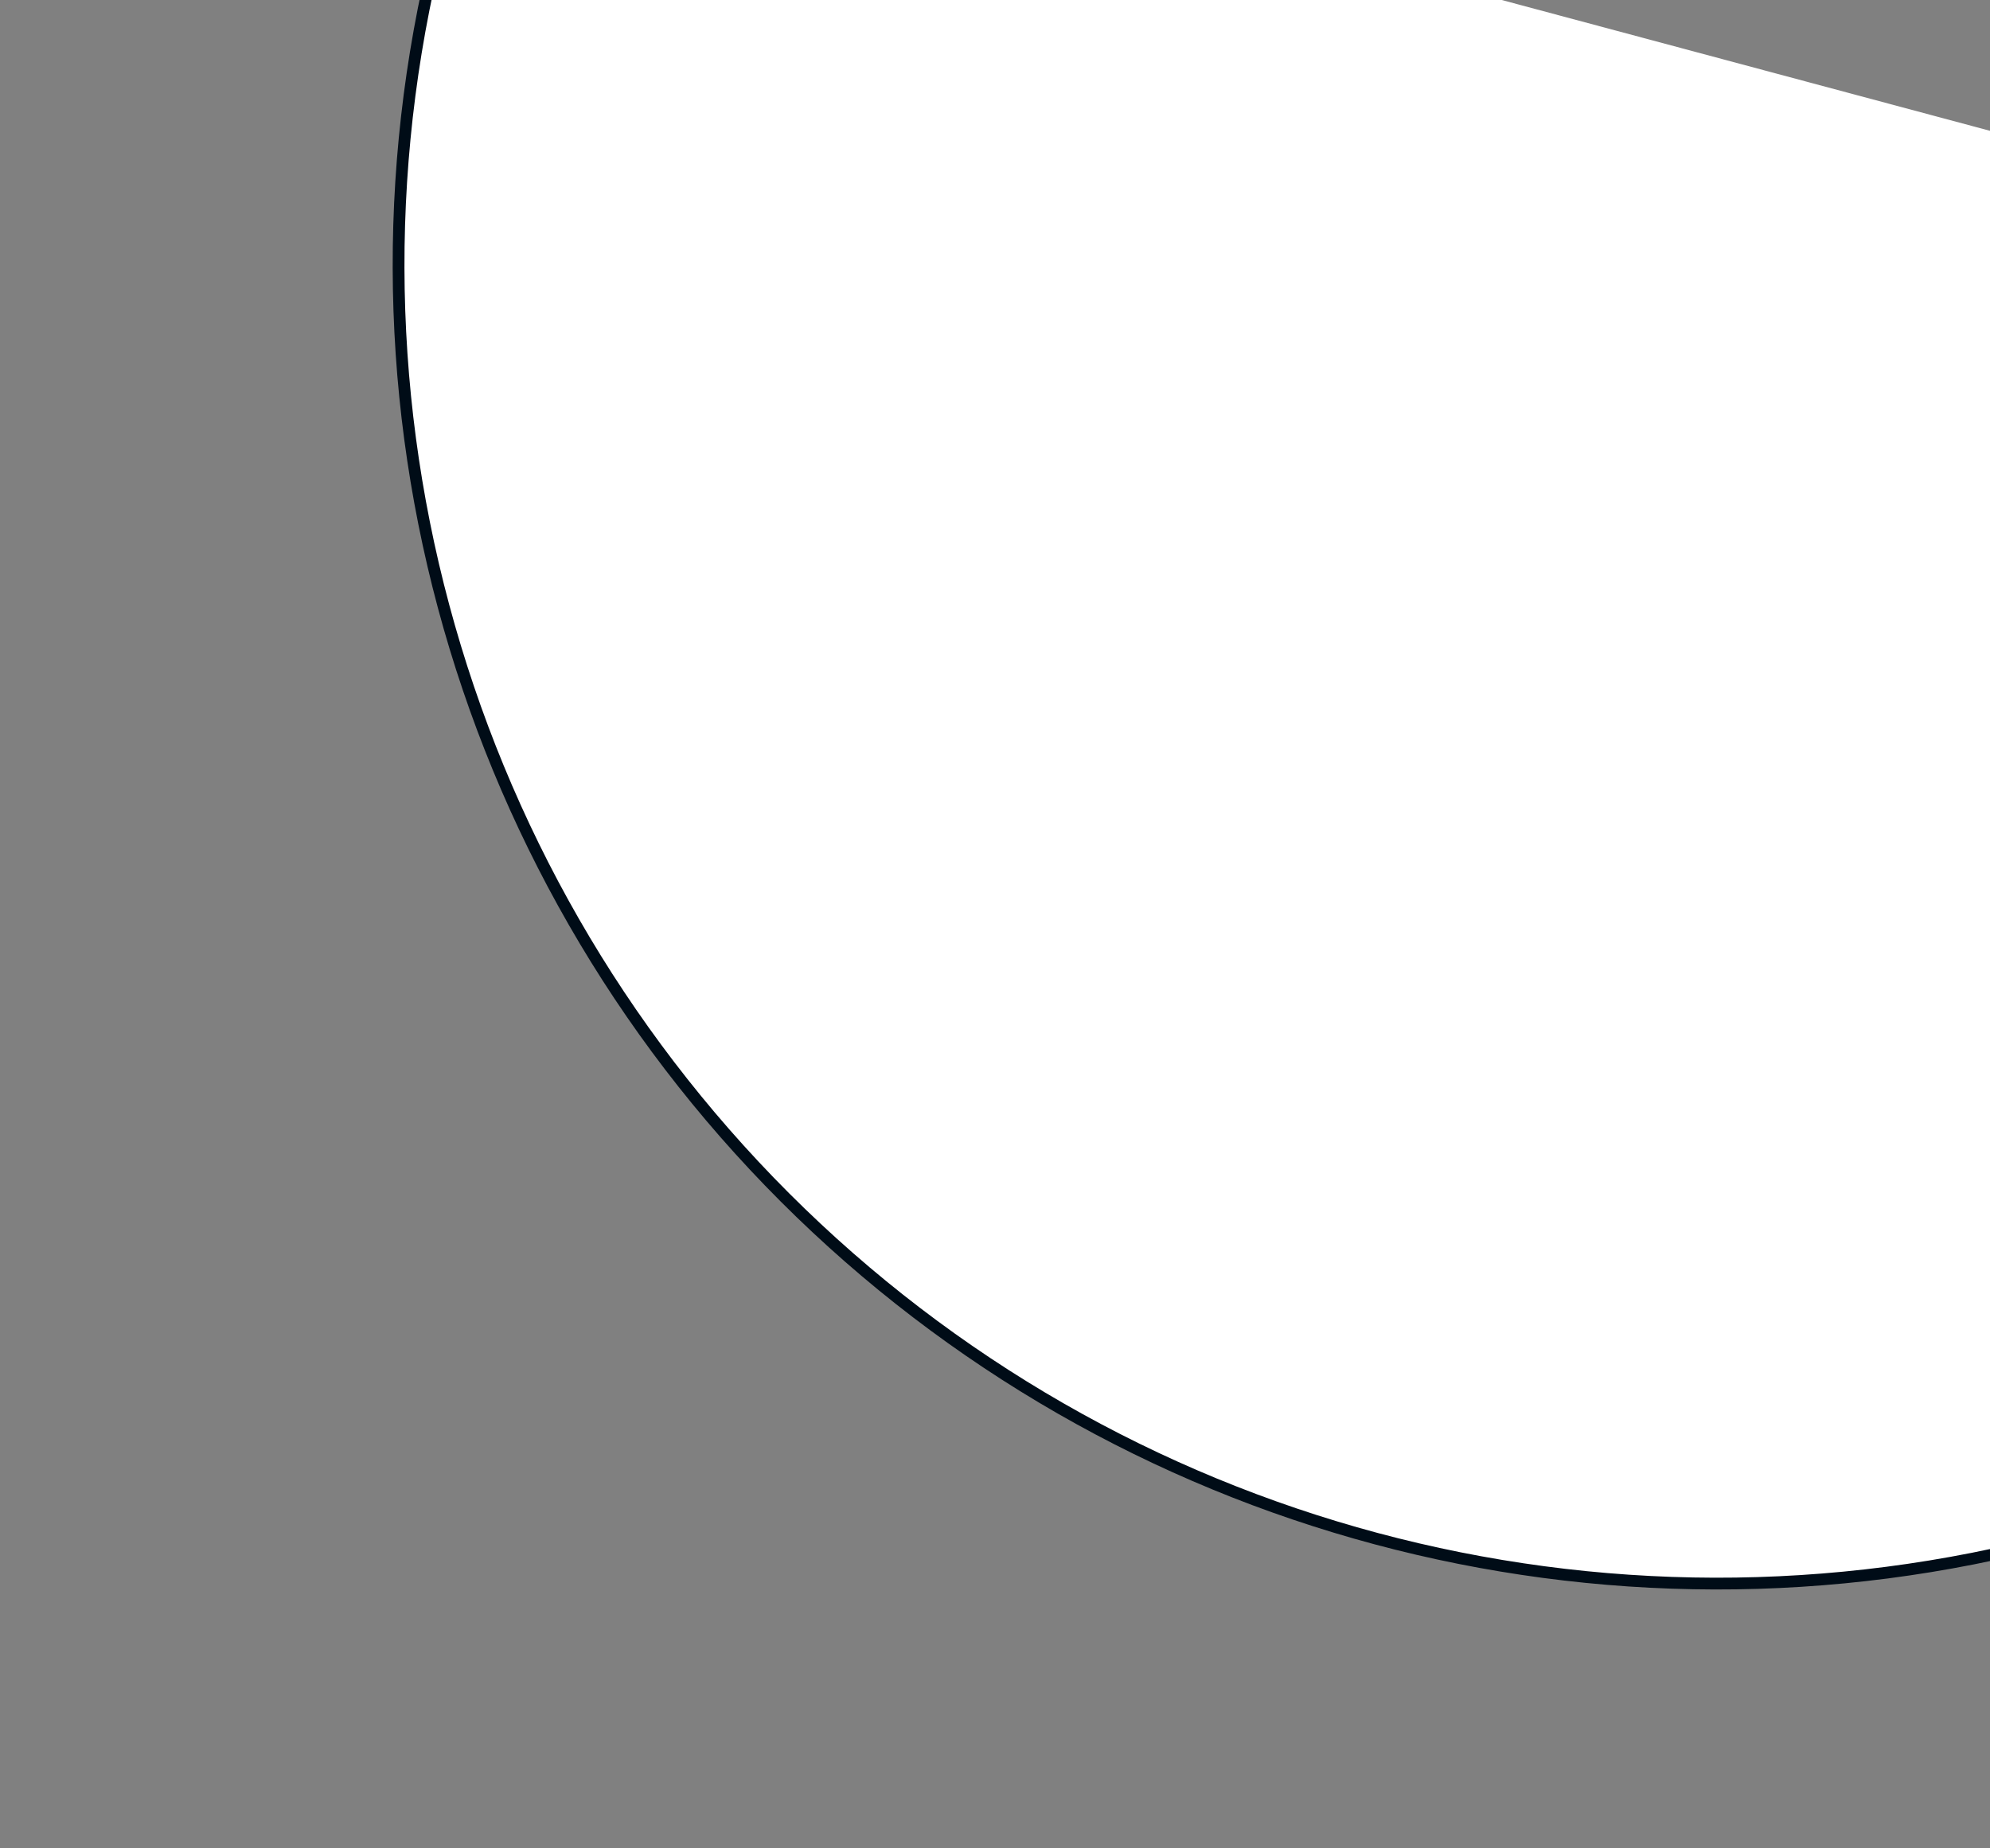 <svg width="169" height="157" viewBox="0 0 169 157" fill="none" xmlns="http://www.w3.org/2000/svg">
<rect x="0" y="0" width="169" height="157" fill="#808080" stroke="none"/>
<g clip-path="url(#clip0_220_7683)">
<circle cx="145.851" cy="22.506" r="112" transform="rotate(15 145.851 22.506)" fill="white" stroke="#000C17"/>
</g>
<defs>
<clipPath id="clip0_220_7683">
<rect width="217.895" height="129.497" fill="white" transform="translate(34.231 -25) rotate(15)"/>
</clipPath>
</defs>
</svg>
